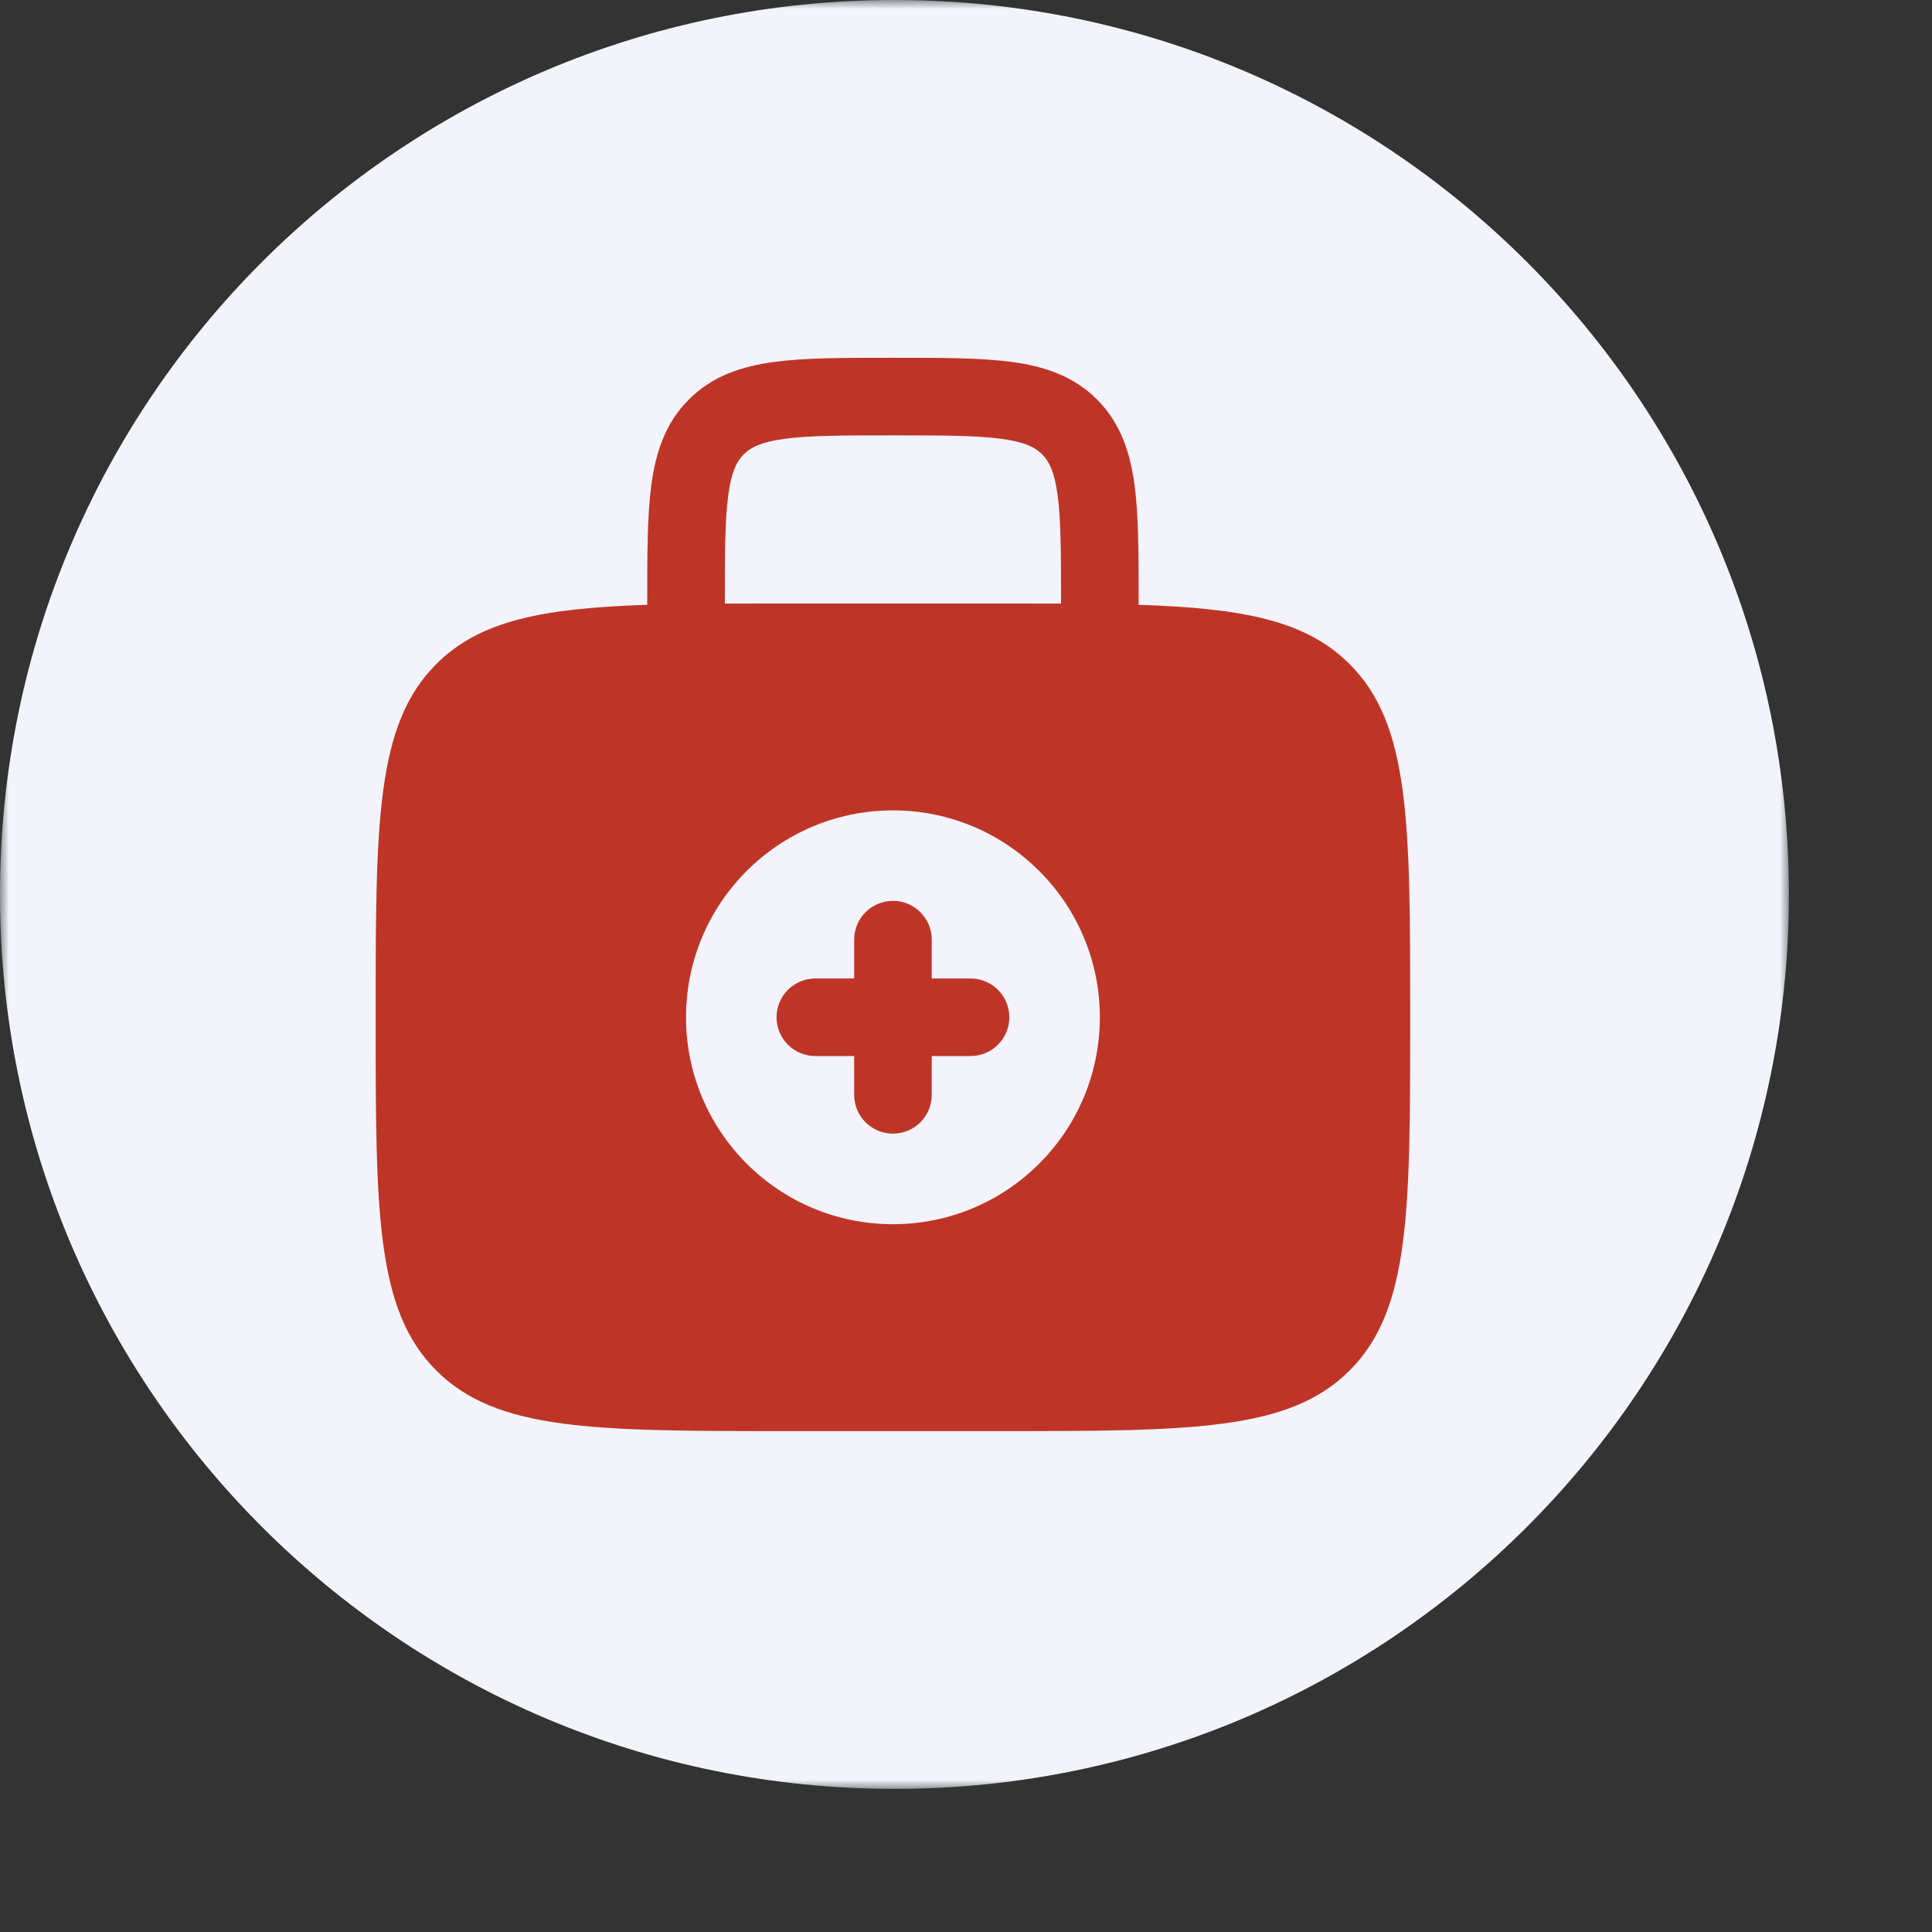 <svg width="108" height="108" viewBox="0 0 108 108" fill="none" xmlns="http://www.w3.org/2000/svg">
<rect x="0" y="0" width="108" height="108" fill="#333333" stroke="none"/>
<mask id="mask0_10875_107193" style="mask-type:luminance" maskUnits="userSpaceOnUse" x="0" y="0" width="100" height="100">
<path d="M100 0H0V100H100V0Z" fill="white"/>
</mask>
<g mask="url(#mask0_10875_107193)">
<path d="M100 50C100 22.386 77.614 0 50 0C22.386 0 0 22.386 0 50C0 77.614 22.386 100 50 100C77.614 100 100 77.614 100 50Z" fill="#F3F3FB"/>
<path fill-rule="evenodd" clip-rule="evenodd" d="M49.916 50.359C51.114 50.359 52.085 51.33 52.085 52.528V54.697H54.254C55.451 54.697 56.422 55.668 56.422 56.865C56.422 58.063 55.451 59.034 54.254 59.034H52.085V61.203C52.085 62.401 51.114 63.371 49.916 63.371C48.718 63.371 47.748 62.401 47.748 61.203V59.034H45.579C44.381 59.034 43.41 58.063 43.41 56.865C43.41 55.668 44.381 54.697 45.579 54.697H47.748V52.528C47.748 51.33 48.718 50.359 49.916 50.359Z" fill="#BE3527"/>
<path fill-rule="evenodd" clip-rule="evenodd" d="M49.765 20C47.167 20 45.001 20 43.281 20.231C41.466 20.475 39.827 21.012 38.51 22.329C37.193 23.646 36.656 25.285 36.412 27.1C36.181 28.82 36.181 30.987 36.181 33.585V33.809C30.336 34.001 26.827 34.684 24.388 37.123C21 40.51 21 45.963 21 56.867C21 67.772 21 73.225 24.388 76.612C27.775 80 33.228 80 44.133 80H55.699C66.603 80 72.056 80 75.444 76.612C78.831 73.225 78.831 67.772 78.831 56.867C78.831 45.963 78.831 40.51 75.444 37.123C73.004 34.684 69.495 34.001 63.651 33.809V33.585C63.651 30.987 63.651 28.82 63.42 27.1C63.175 25.285 62.639 23.646 61.321 22.329C60.005 21.012 58.366 20.475 56.55 20.231C54.831 20 52.664 20 50.066 20H49.765ZM59.313 33.74V33.735C59.313 30.947 59.309 29.075 59.121 27.678C58.941 26.344 58.631 25.773 58.255 25.396C57.878 25.019 57.307 24.709 55.972 24.53C54.576 24.342 52.703 24.337 49.916 24.337C47.128 24.337 45.256 24.342 43.859 24.53C42.525 24.709 41.953 25.019 41.577 25.396C41.2 25.773 40.89 26.344 40.711 27.678C40.523 29.075 40.518 30.947 40.518 33.735V33.74C41.652 33.735 42.855 33.735 44.133 33.735H55.699C56.977 33.735 58.18 33.735 59.313 33.74ZM61.482 56.867C61.482 63.255 56.303 68.434 49.916 68.434C43.528 68.434 38.349 63.255 38.349 56.867C38.349 50.48 43.528 45.301 49.916 45.301C56.303 45.301 61.482 50.48 61.482 56.867Z" fill="#BE3527"/>
</g>
</svg>
